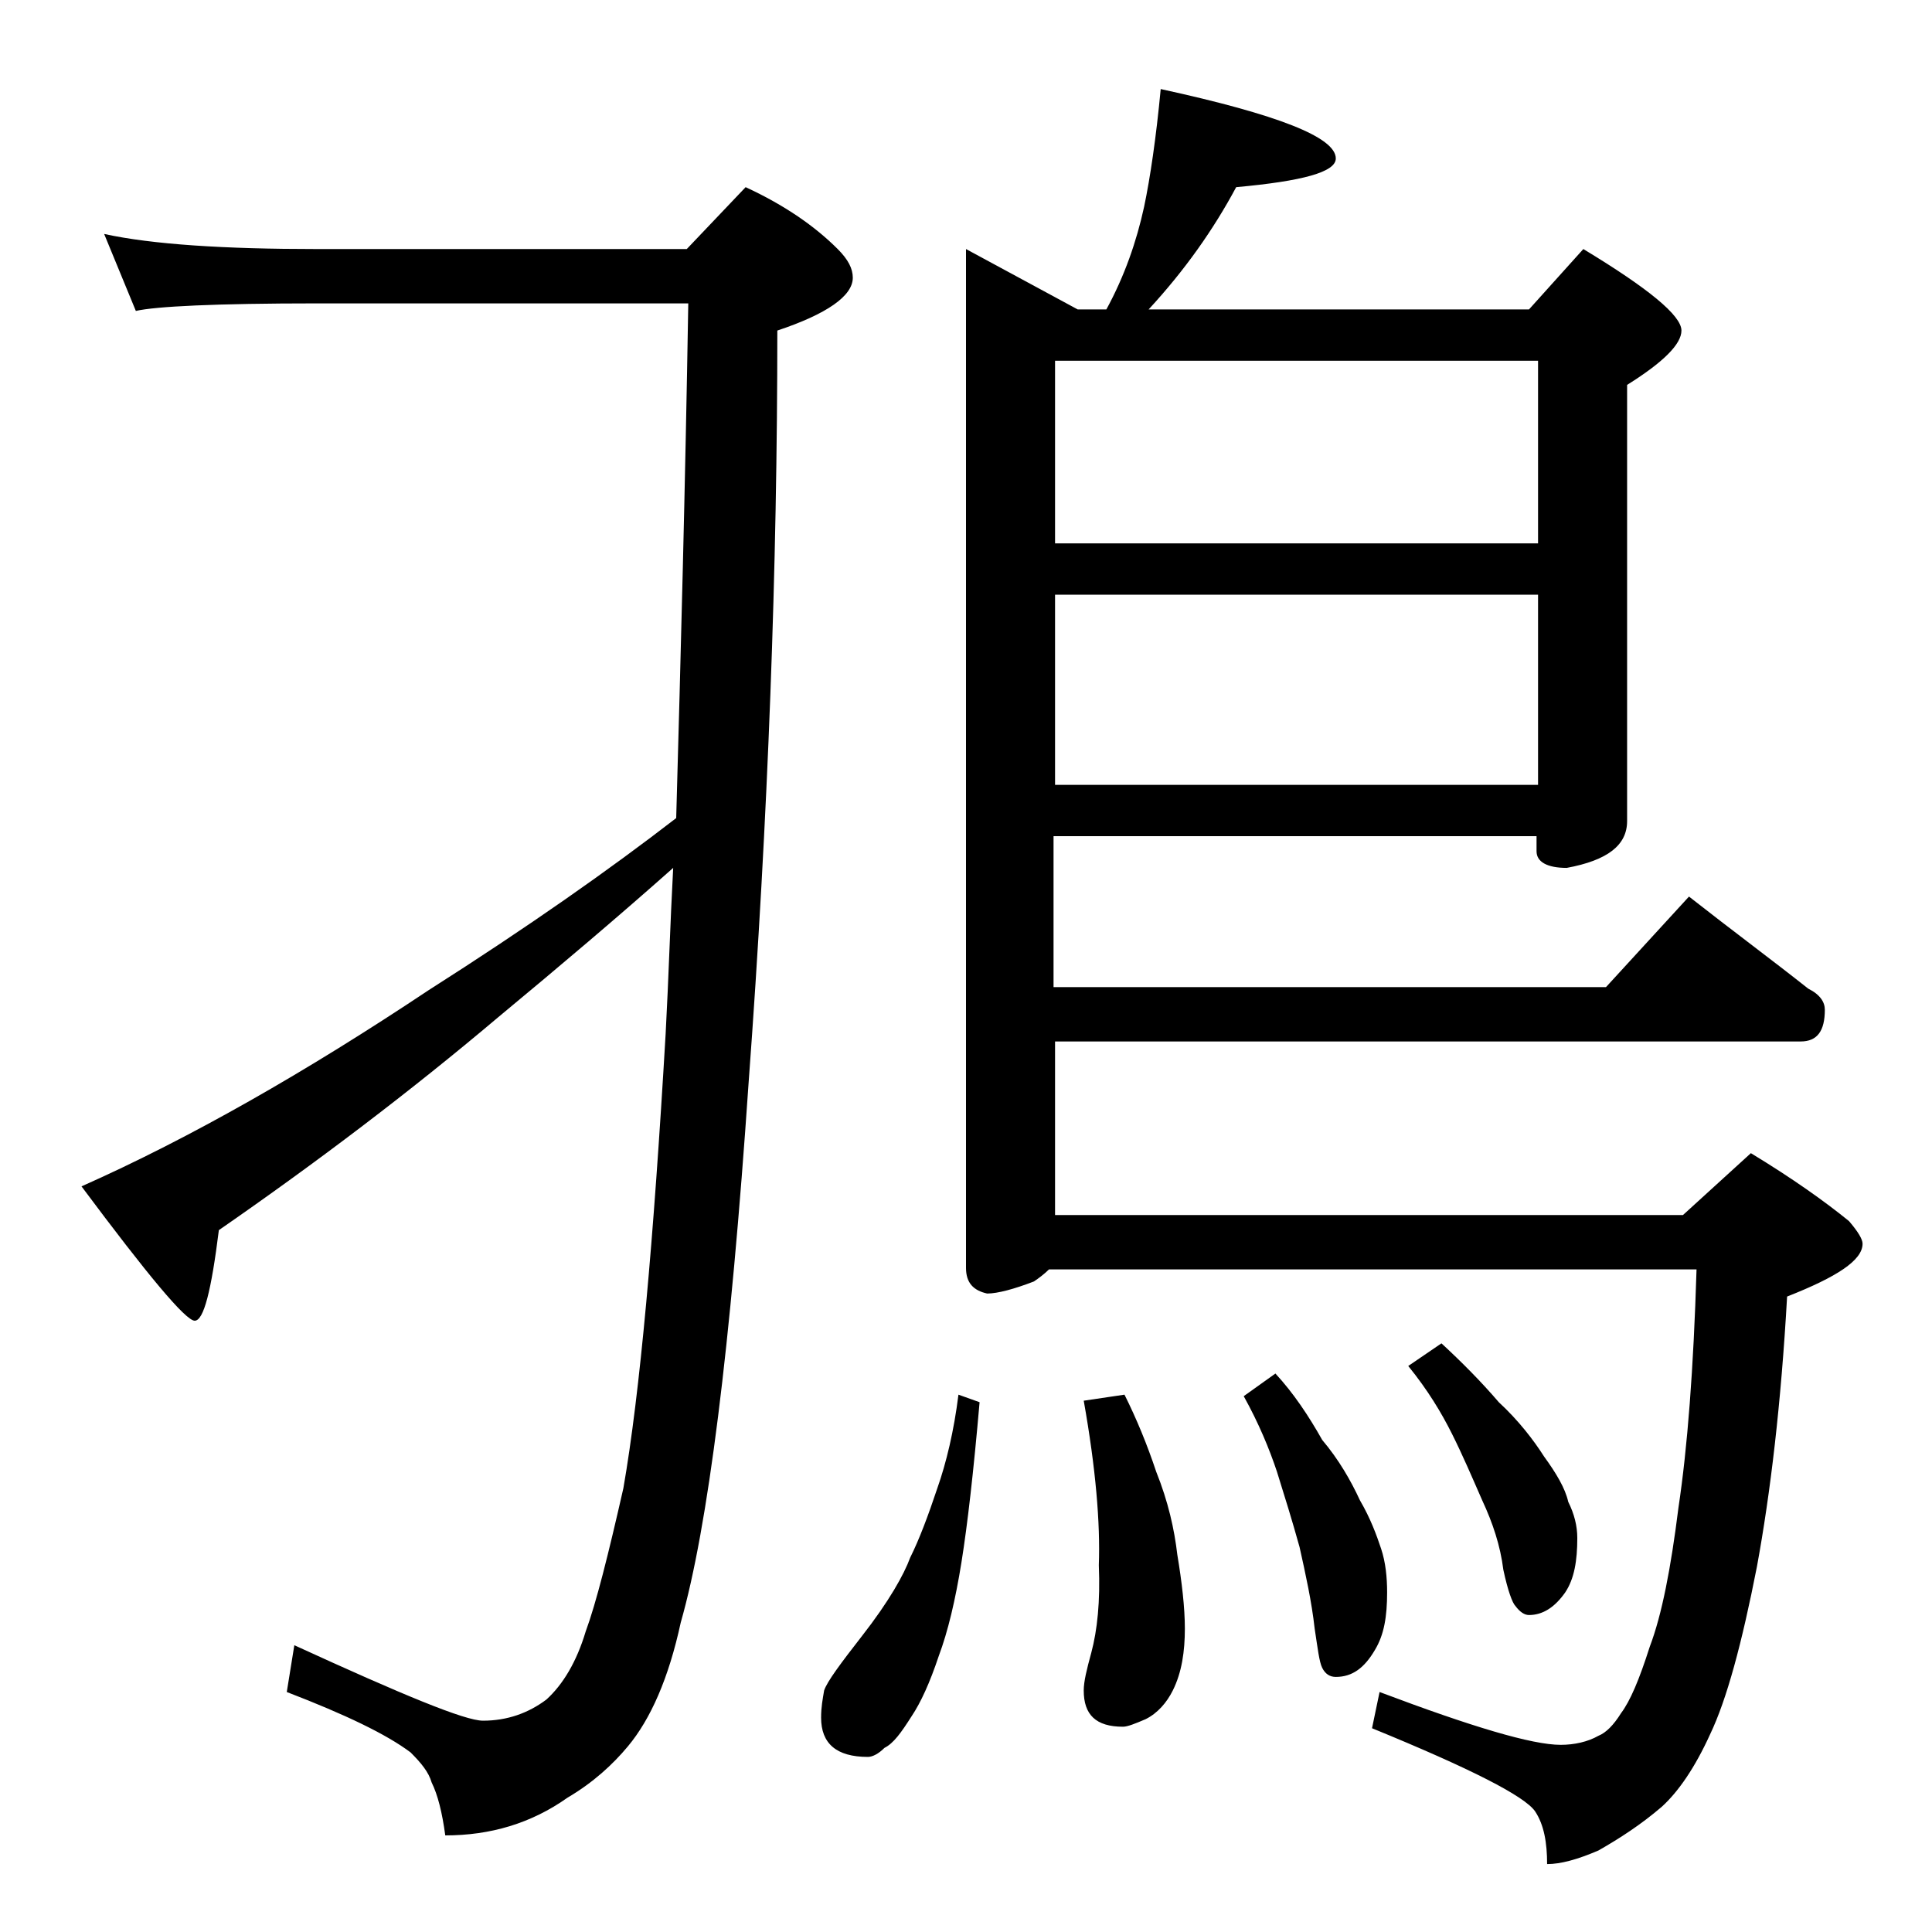 <?xml version="1.0" encoding="utf-8"?>
<!-- Generator: Adobe Illustrator 18.0.0, SVG Export Plug-In . SVG Version: 6.00 Build 0)  -->
<!DOCTYPE svg PUBLIC "-//W3C//DTD SVG 1.1//EN" "http://www.w3.org/Graphics/SVG/1.1/DTD/svg11.dtd">
<svg version="1.1" id="Layer_1" xmlns="http://www.w3.org/2000/svg" xmlns:xlink="http://www.w3.org/1999/xlink" x="0px" y="0px"
	 viewBox="0 0 128 128" enable-background="new 0 0 128 128" xml:space="preserve">
<path d="M6.9,15.5c3.2,0.7,8,1,14.1,1h24.5l3.9-4.1c2.6,1.2,4.6,2.6,6.1,4.1c0.7,0.7,1,1.3,1,1.9c0,1.2-1.7,2.4-5,3.5
	c0,15.6-0.6,32.2-1.9,49.8c-1.2,17.6-2.7,29.5-4.5,35.8c-0.8,3.7-2,6.4-3.5,8.2c-1,1.2-2.3,2.4-4,3.4c-2.4,1.7-5.1,2.5-8.1,2.5
	c-0.2-1.5-0.5-2.7-0.9-3.5c-0.2-0.7-0.7-1.3-1.4-2c-1.6-1.2-4.3-2.5-8.2-4l0.5-3.1c7.2,3.3,11.3,5,12.5,5c1.6,0,3-0.5,4.2-1.4
	c1.1-1,2-2.5,2.6-4.5c0.7-1.9,1.5-5.1,2.5-9.5c1.1-6.3,2-16.4,2.8-30.1c0.2-3.7,0.3-7.3,0.5-11c-3.6,3.2-7.5,6.5-11.6,9.9
	c-5.8,4.9-12,9.6-18.5,14.1c-0.5,4-1,6-1.6,6c-0.6,0-3.1-3-7.5-8.9c7.2-3.2,14.9-7.6,23-13c6.6-4.2,12-8,16.4-11.4
	c0.3-10.7,0.6-22,0.8-34.1H21c-6.7,0-10.7,0.2-12,0.5L6.9,15.5z M63.5,92.4l1.4,0.5c-0.4,4.6-0.8,8.1-1.2,10.6
	c-0.4,2.5-0.9,4.6-1.5,6.2c-0.6,1.8-1.2,3.1-1.8,4c-0.7,1.1-1.2,1.8-1.8,2.1c-0.4,0.4-0.8,0.6-1.1,0.6c-2.1,0-3.1-0.9-3.1-2.6
	c0-0.7,0.1-1.2,0.2-1.8c0.2-0.6,1.1-1.8,2.5-3.6c1.8-2.3,2.8-4.1,3.2-5.2c0.6-1.2,1.2-2.8,1.8-4.6C62.7,96.9,63.2,94.8,63.5,92.4z
	 M76.9,5.9c7.8,1.7,11.6,3.2,11.6,4.6c0,0.9-2.2,1.5-6.6,1.9c-1.5,2.8-3.4,5.5-5.8,8.1h25.2l3.6-4c4.3,2.6,6.5,4.4,6.5,5.4
	c0,0.9-1.2,2.1-3.6,3.6v28.9c0,1.6-1.3,2.6-4,3.1c-1.3,0-2-0.4-2-1.1v-1h-32v10h36.6l5.5-6c2.8,2.2,5.5,4.2,7.9,6.1
	c0.8,0.4,1.1,0.9,1.1,1.4c0,1.4-0.5,2.1-1.6,2.1H69.9v11.5h41.6l4.5-4.1c2.8,1.7,4.9,3.2,6.5,4.5c0.6,0.7,0.9,1.2,0.9,1.5
	c0,1.1-1.7,2.2-5,3.5c-0.4,7.1-1.1,13-2,17.9c-1,5.1-2,8.8-3.1,11.1c-1,2.2-2.1,3.8-3.2,4.8c-1.4,1.2-2.8,2.1-4.2,2.9
	c-1.4,0.6-2.5,0.9-3.4,0.9c0-1.4-0.2-2.6-0.8-3.5c-0.7-1-4.2-2.8-10.8-5.5l0.5-2.4c6.1,2.3,10.1,3.5,12,3.5c0.9,0,1.8-0.2,2.5-0.6
	c0.5-0.2,1-0.7,1.5-1.5c0.6-0.8,1.2-2.2,1.9-4.4c0.8-2.1,1.4-5.2,1.9-9.2c0.6-4,1-9.2,1.2-15.8H69.5c-0.3,0.3-0.7,0.6-1,0.8
	c-1.3,0.5-2.4,0.8-3.1,0.8C64.5,85.5,64,85,64,84V16.5l7.4,4h1.9c1.2-2.2,2-4.5,2.5-6.8C76.2,11.8,76.6,9.1,76.9,5.9z M69.9,36h32
	V23.9h-32V36z M69.9,52h32V39.4h-32V52z M74.5,92.4c0.8,1.6,1.5,3.3,2.1,5.1c0.8,2,1.2,3.8,1.4,5.5c0.3,1.8,0.5,3.5,0.5,4.9
	c0,1.5-0.2,2.9-0.8,4.1c-0.4,0.8-1,1.5-1.8,1.9c-0.7,0.3-1.2,0.5-1.5,0.5c-1.8,0-2.6-0.8-2.6-2.4c0-0.6,0.2-1.4,0.5-2.5
	c0.4-1.5,0.6-3.4,0.5-5.8c0.1-2.8-0.2-6.4-1-10.9L74.5,92.4z M84.5,91c1.2,1.3,2.2,2.8,3.1,4.4c1.1,1.3,1.9,2.7,2.5,4
	c0.7,1.2,1.1,2.3,1.4,3.2s0.4,1.9,0.4,2.9c0,1.6-0.2,2.8-0.8,3.8c-0.7,1.2-1.5,1.8-2.6,1.8c-0.4,0-0.7-0.2-0.9-0.6
	c-0.2-0.4-0.3-1.3-0.5-2.6c-0.2-1.8-0.6-3.6-1-5.4c-0.5-1.8-1-3.4-1.5-5c-0.5-1.5-1.2-3.2-2.2-5L84.5,91z M95.5,89
	c1.3,1.2,2.6,2.5,3.8,3.9c1.3,1.2,2.3,2.5,3,3.6c0.8,1.1,1.4,2.1,1.6,3c0.4,0.8,0.6,1.6,0.6,2.4c0,1.5-0.2,2.7-0.8,3.6
	c-0.7,1-1.5,1.5-2.4,1.5c-0.3,0-0.6-0.2-0.9-0.6c-0.2-0.2-0.5-1-0.8-2.4c-0.2-1.6-0.7-3.1-1.4-4.6c-0.7-1.6-1.3-3-2-4.4
	c-0.7-1.4-1.6-2.9-2.9-4.5L95.5,89z"/>
</svg>
